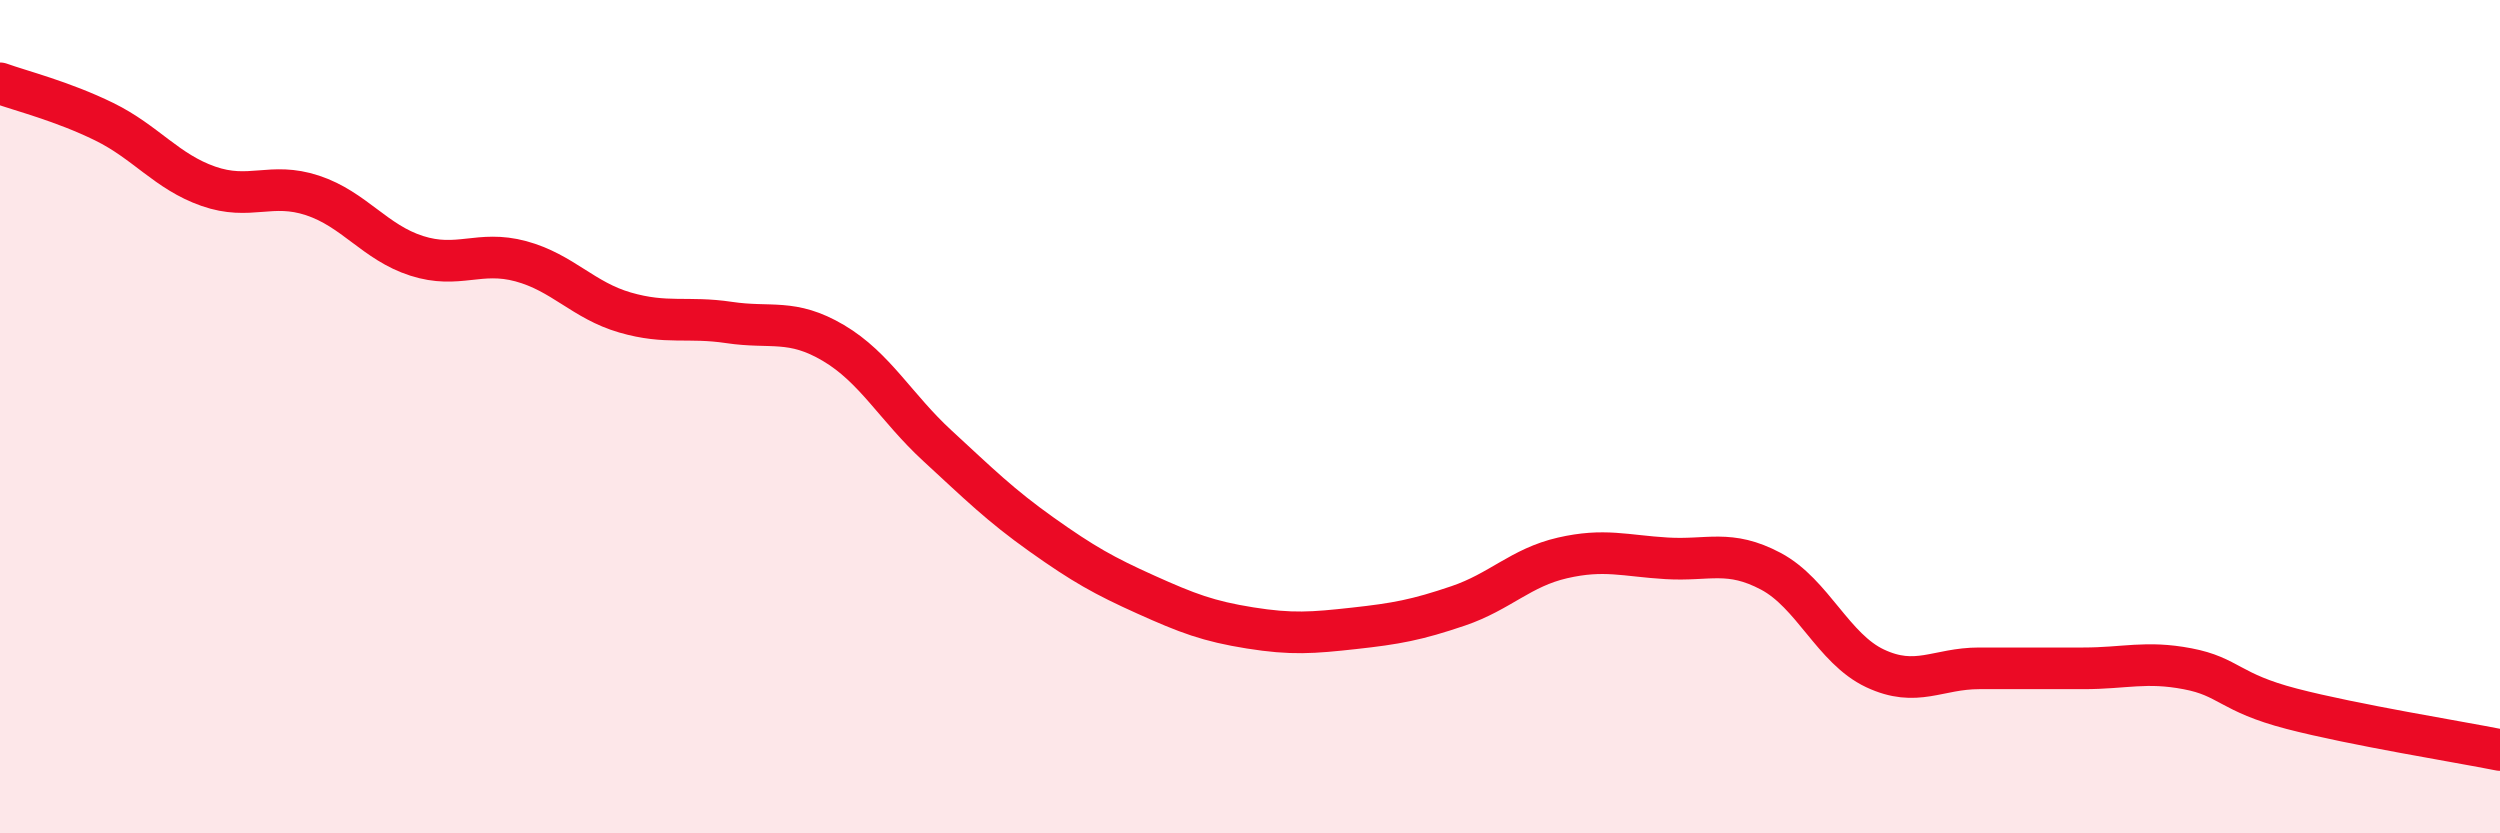 
    <svg width="60" height="20" viewBox="0 0 60 20" xmlns="http://www.w3.org/2000/svg">
      <path
        d="M 0,2 C 0.5,2.18 1.5,2.43 2.5,2.92 C 3.5,3.41 4,4.12 5,4.47 C 6,4.82 6.5,4.36 7.5,4.69 C 8.5,5.02 9,5.82 10,6.14 C 11,6.46 11.5,6 12.5,6.27 C 13.5,6.54 14,7.21 15,7.5 C 16,7.79 16.5,7.59 17.5,7.74 C 18.5,7.89 19,7.64 20,8.23 C 21,8.82 21.5,9.78 22.5,10.7 C 23.5,11.62 24,12.12 25,12.83 C 26,13.54 26.5,13.82 27.5,14.27 C 28.5,14.72 29,14.91 30,15.07 C 31,15.23 31.5,15.19 32.5,15.08 C 33.5,14.97 34,14.88 35,14.54 C 36,14.2 36.5,13.62 37.5,13.39 C 38.5,13.16 39,13.34 40,13.4 C 41,13.46 41.5,13.18 42.5,13.71 C 43.5,14.24 44,15.57 45,16.04 C 46,16.51 46.5,16.04 47.5,16.04 C 48.5,16.04 49,16.04 50,16.04 C 51,16.04 51.5,15.86 52.5,16.05 C 53.5,16.24 53.5,16.62 55,17.01 C 56.5,17.4 59,17.8 60,18L60 20L0 20Z"
        fill="#EB0A25"
        opacity="0.1"
        stroke-linecap="round"
        stroke-linejoin="round"
      />
      <path
        d="M 0,2 C 0.5,2.18 1.5,2.43 2.5,2.92 C 3.5,3.41 4,4.12 5,4.47 C 6,4.82 6.5,4.36 7.5,4.69 C 8.5,5.02 9,5.82 10,6.14 C 11,6.46 11.5,6 12.5,6.27 C 13.5,6.54 14,7.21 15,7.5 C 16,7.79 16.5,7.59 17.5,7.74 C 18.5,7.89 19,7.64 20,8.23 C 21,8.82 21.5,9.78 22.5,10.7 C 23.5,11.62 24,12.12 25,12.83 C 26,13.54 26.5,13.82 27.5,14.27 C 28.5,14.72 29,14.91 30,15.07 C 31,15.23 31.5,15.19 32.5,15.08 C 33.5,14.97 34,14.88 35,14.54 C 36,14.2 36.5,13.62 37.5,13.39 C 38.5,13.16 39,13.34 40,13.4 C 41,13.46 41.5,13.18 42.5,13.71 C 43.5,14.24 44,15.57 45,16.04 C 46,16.51 46.5,16.04 47.5,16.04 C 48.5,16.04 49,16.04 50,16.04 C 51,16.04 51.5,15.86 52.5,16.05 C 53.5,16.24 53.5,16.62 55,17.01 C 56.5,17.4 59,17.8 60,18"
        stroke="#EB0A25"
        stroke-width="1"
        fill="none"
        stroke-linecap="round"
        stroke-linejoin="round"
      />
    </svg>
  